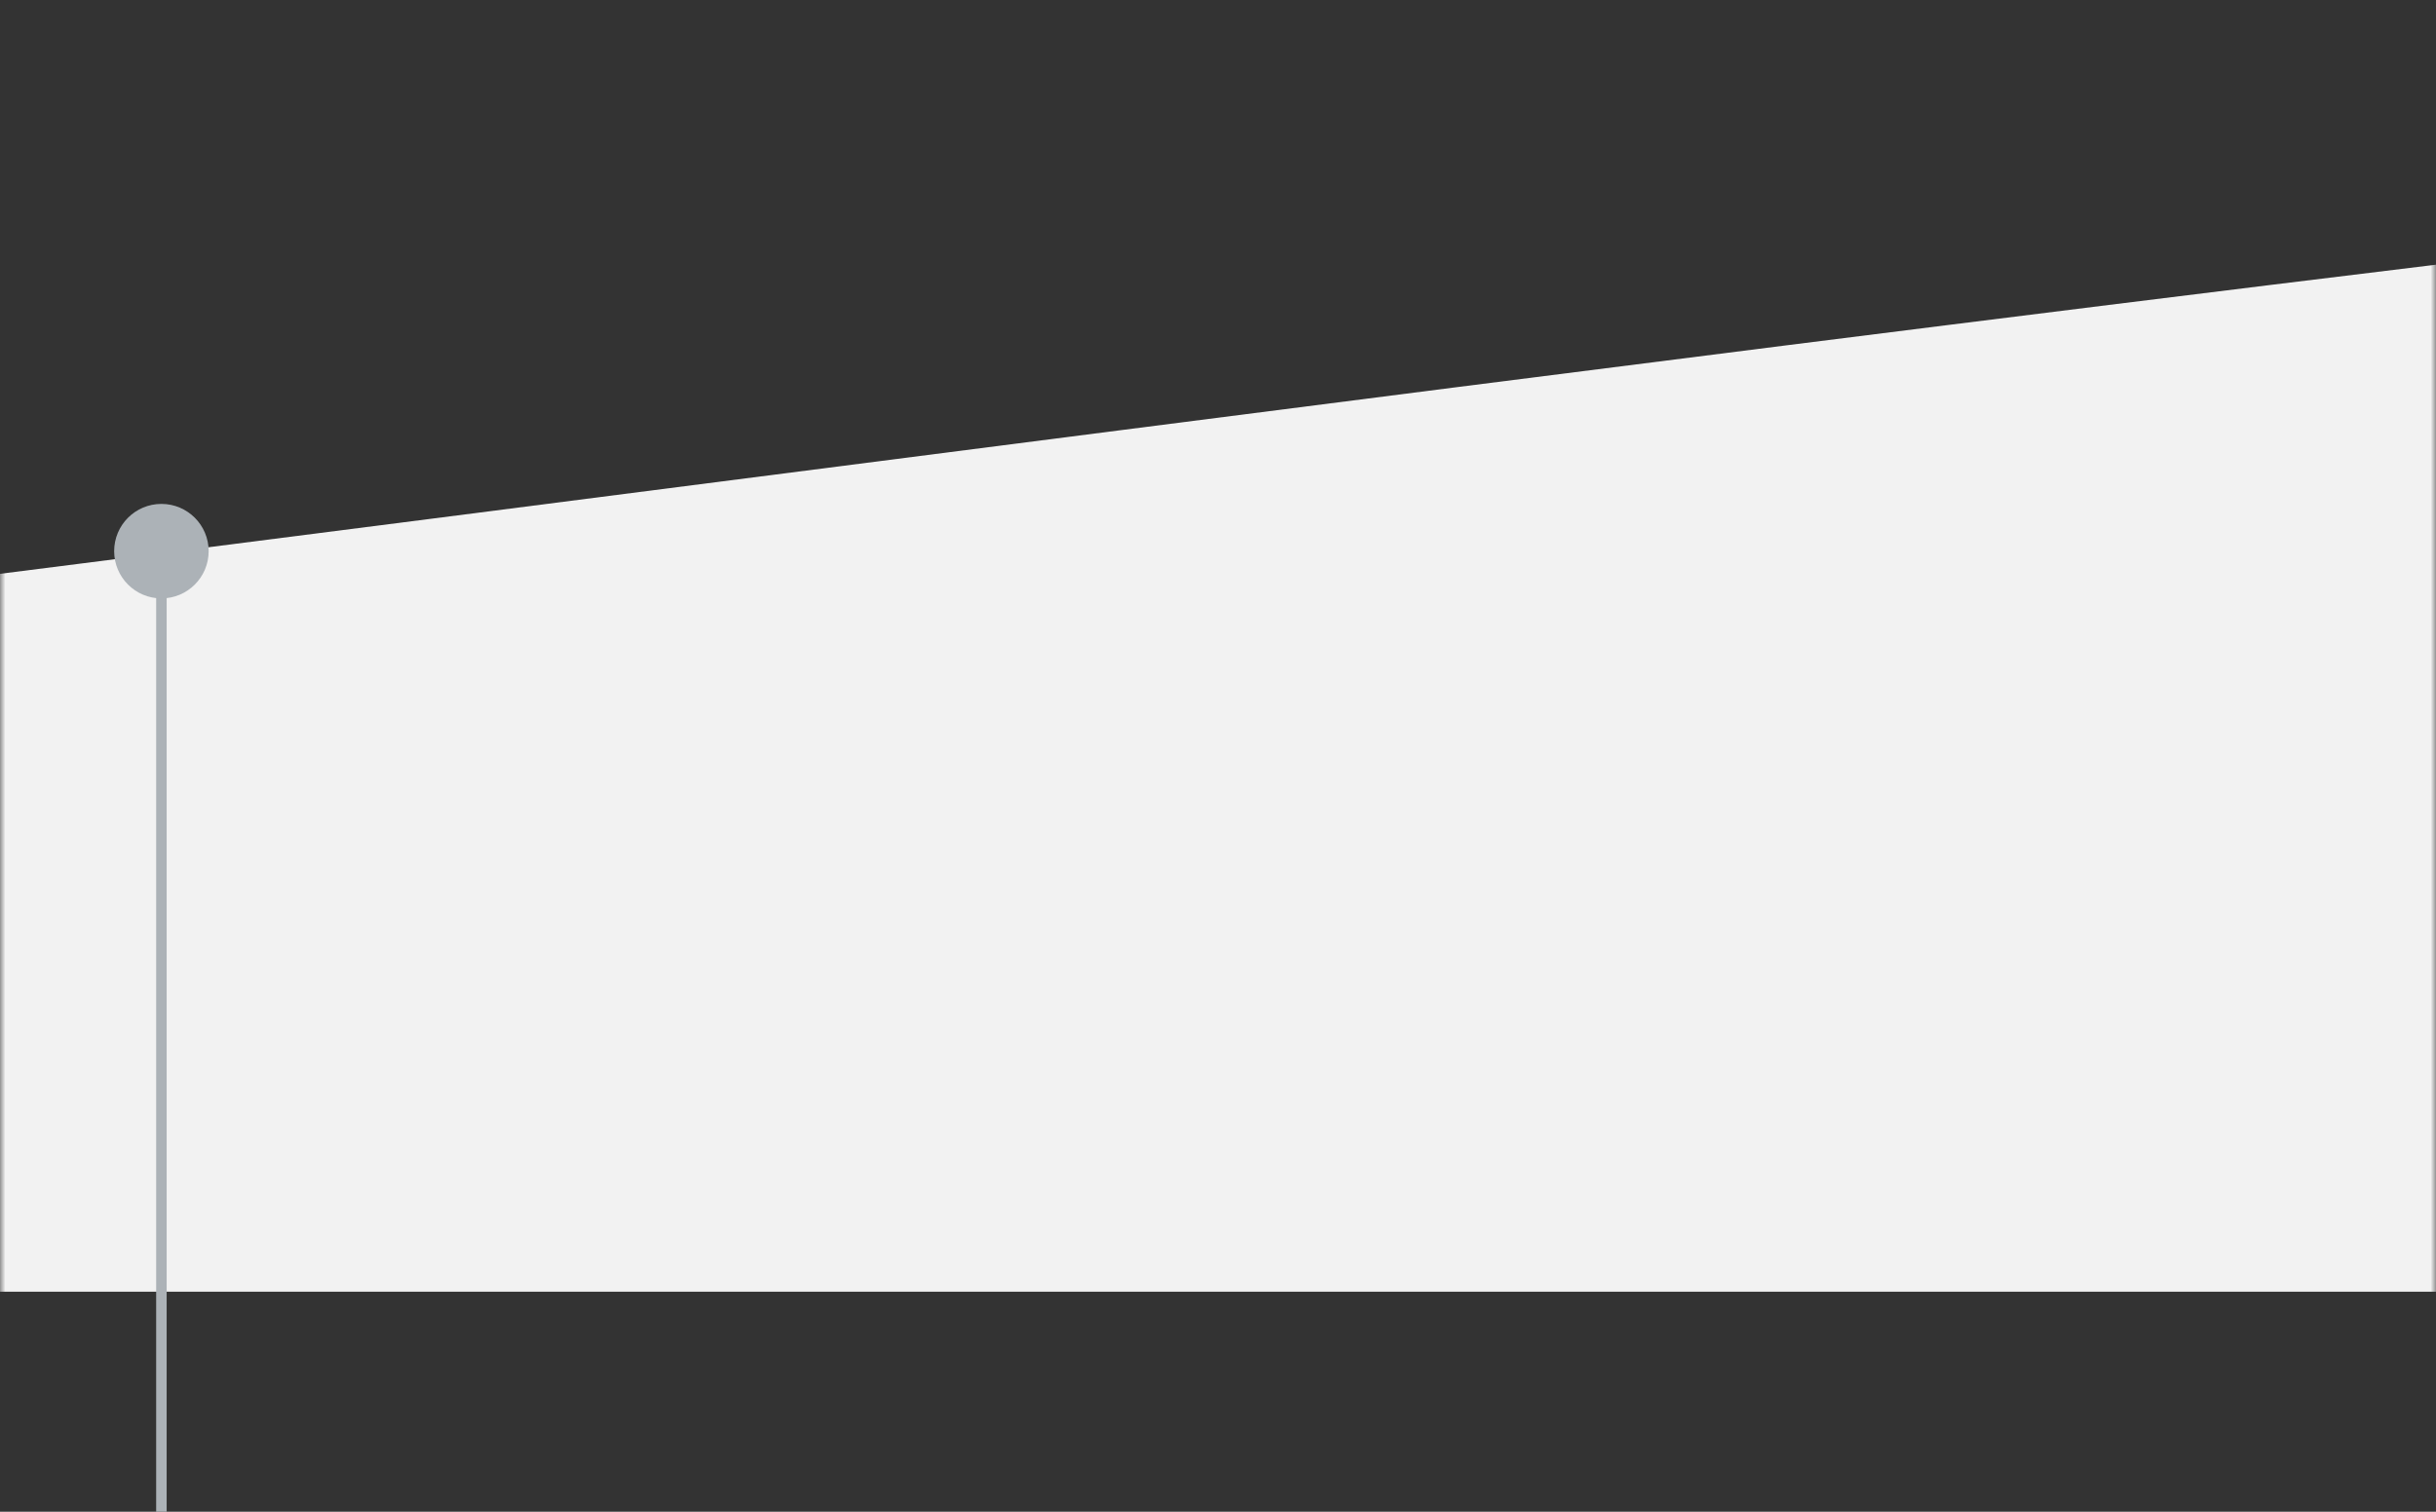 <svg width="232" height="144" viewBox="0 0 232 144" fill="none" xmlns="http://www.w3.org/2000/svg">
<rect x="0" y="0" width="232" height="144" fill="#333333" stroke="none"/>
<mask id="mask0_491_23707" style="mask-type:luminance" maskUnits="userSpaceOnUse" x="0" y="0" width="232" height="144">
<rect width="232" height="144" fill="white"/>
</mask>
<g mask="url(#mask0_491_23707)">
<path fill-rule="evenodd" clip-rule="evenodd" d="M468.619 0.676V123.042H-688.089C-154.244 88.151 157.104 25.286 468.619 0.676Z" fill="#F2F2F2"/>
</g>
<rect x="14.872" y="54" width="1" height="90" fill="#ACB2B7"/>
<circle cx="15.372" cy="52.5" r="4.5" fill="#ACB2B7"/>
</svg>
